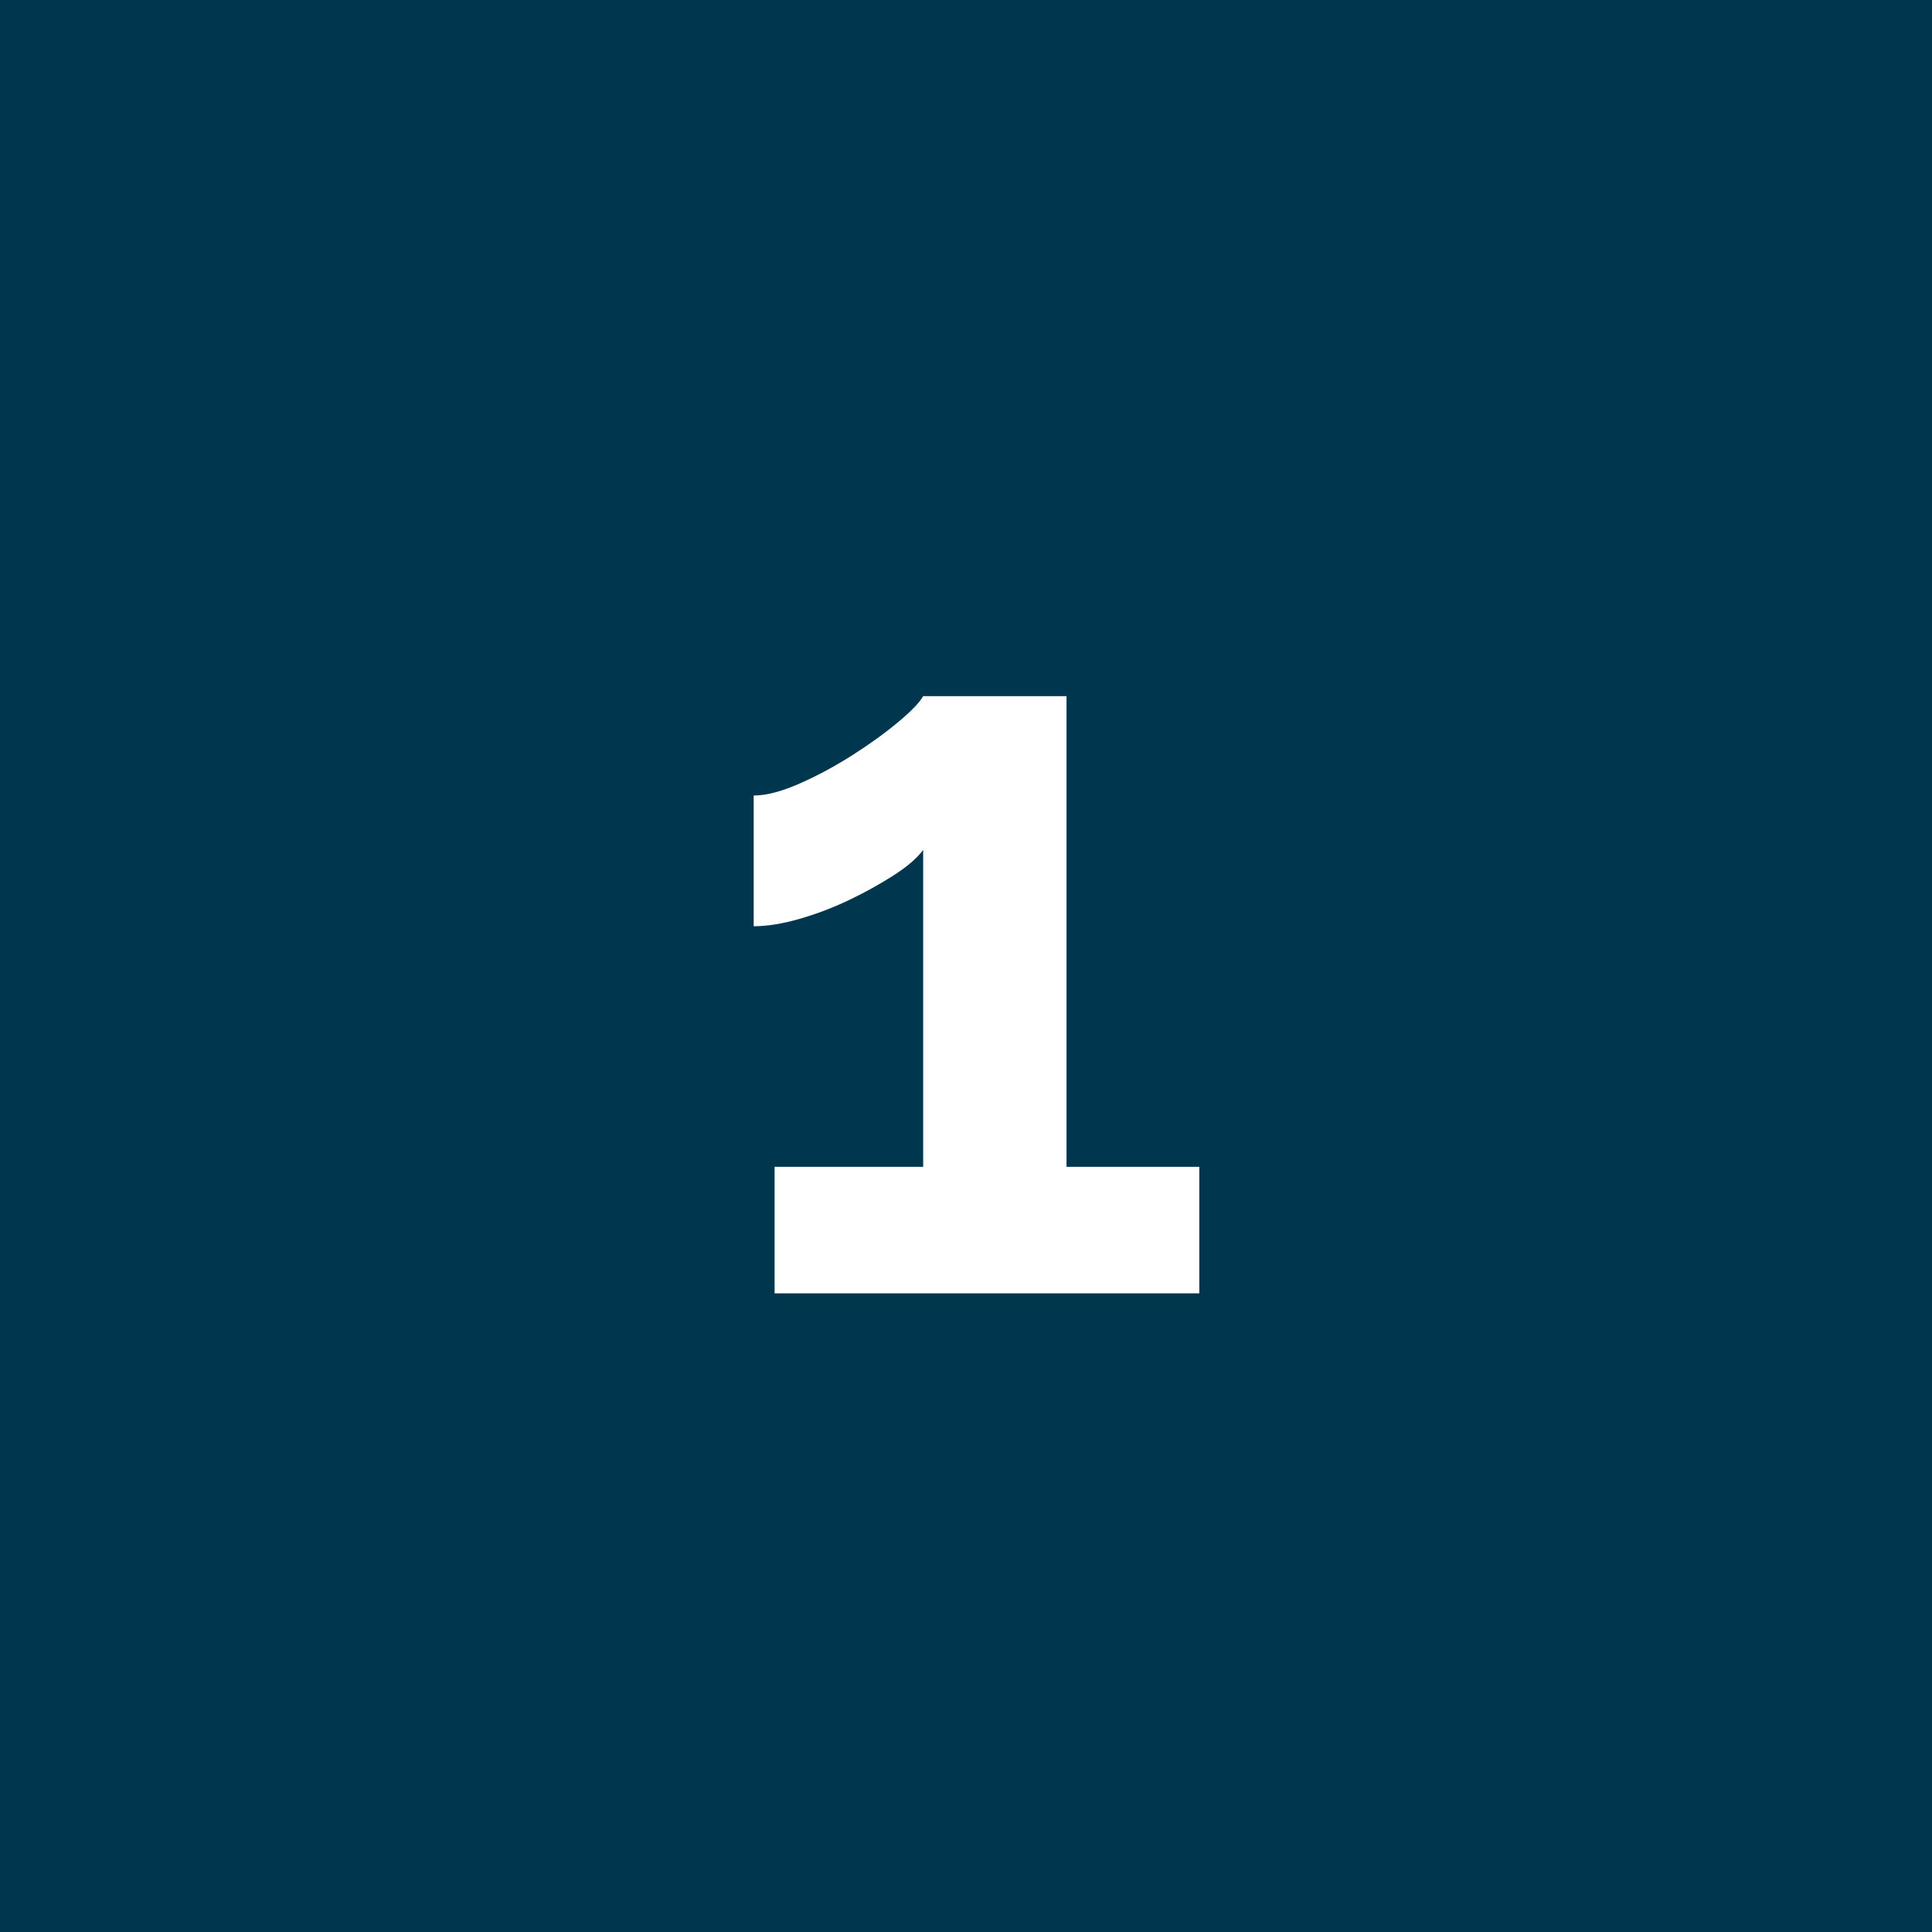 <!-- Generator: Adobe Illustrator 24.0.0, SVG Export Plug-In  -->
<svg version="1.1" xmlns="http://www.w3.org/2000/svg" xmlns:xlink="http://www.w3.org/1999/xlink" x="0px" y="0px"
	 width="188.56px" height="188.56px" viewBox="0 0 188.56 188.56" style="enable-background:new 0 0 188.56 188.56;"
	 xml:space="preserve">
<style type="text/css">
	.st0{fill:#00364E;}
	.st1{fill:#FFFFFF;}
</style>
<defs>
</defs>
<rect class="st0" width="188.56" height="188.56"/>
<g>
	<path class="st1" d="M117.05,113.88v12.35H75.6v-12.35h14.5V82.95c-0.61,0.82-1.58,1.65-2.91,2.5c-1.33,0.85-2.77,1.65-4.34,2.4
		c-1.57,0.75-3.18,1.36-4.85,1.84c-1.67,0.48-3.15,0.71-4.44,0.71V77.64c1.23,0,2.72-0.39,4.49-1.17c1.77-0.78,3.5-1.72,5.21-2.81
		c1.7-1.09,3.18-2.16,4.44-3.22c1.26-1.05,2.06-1.89,2.4-2.5h13.99v45.94H117.05z"/>
</g>
</svg>
